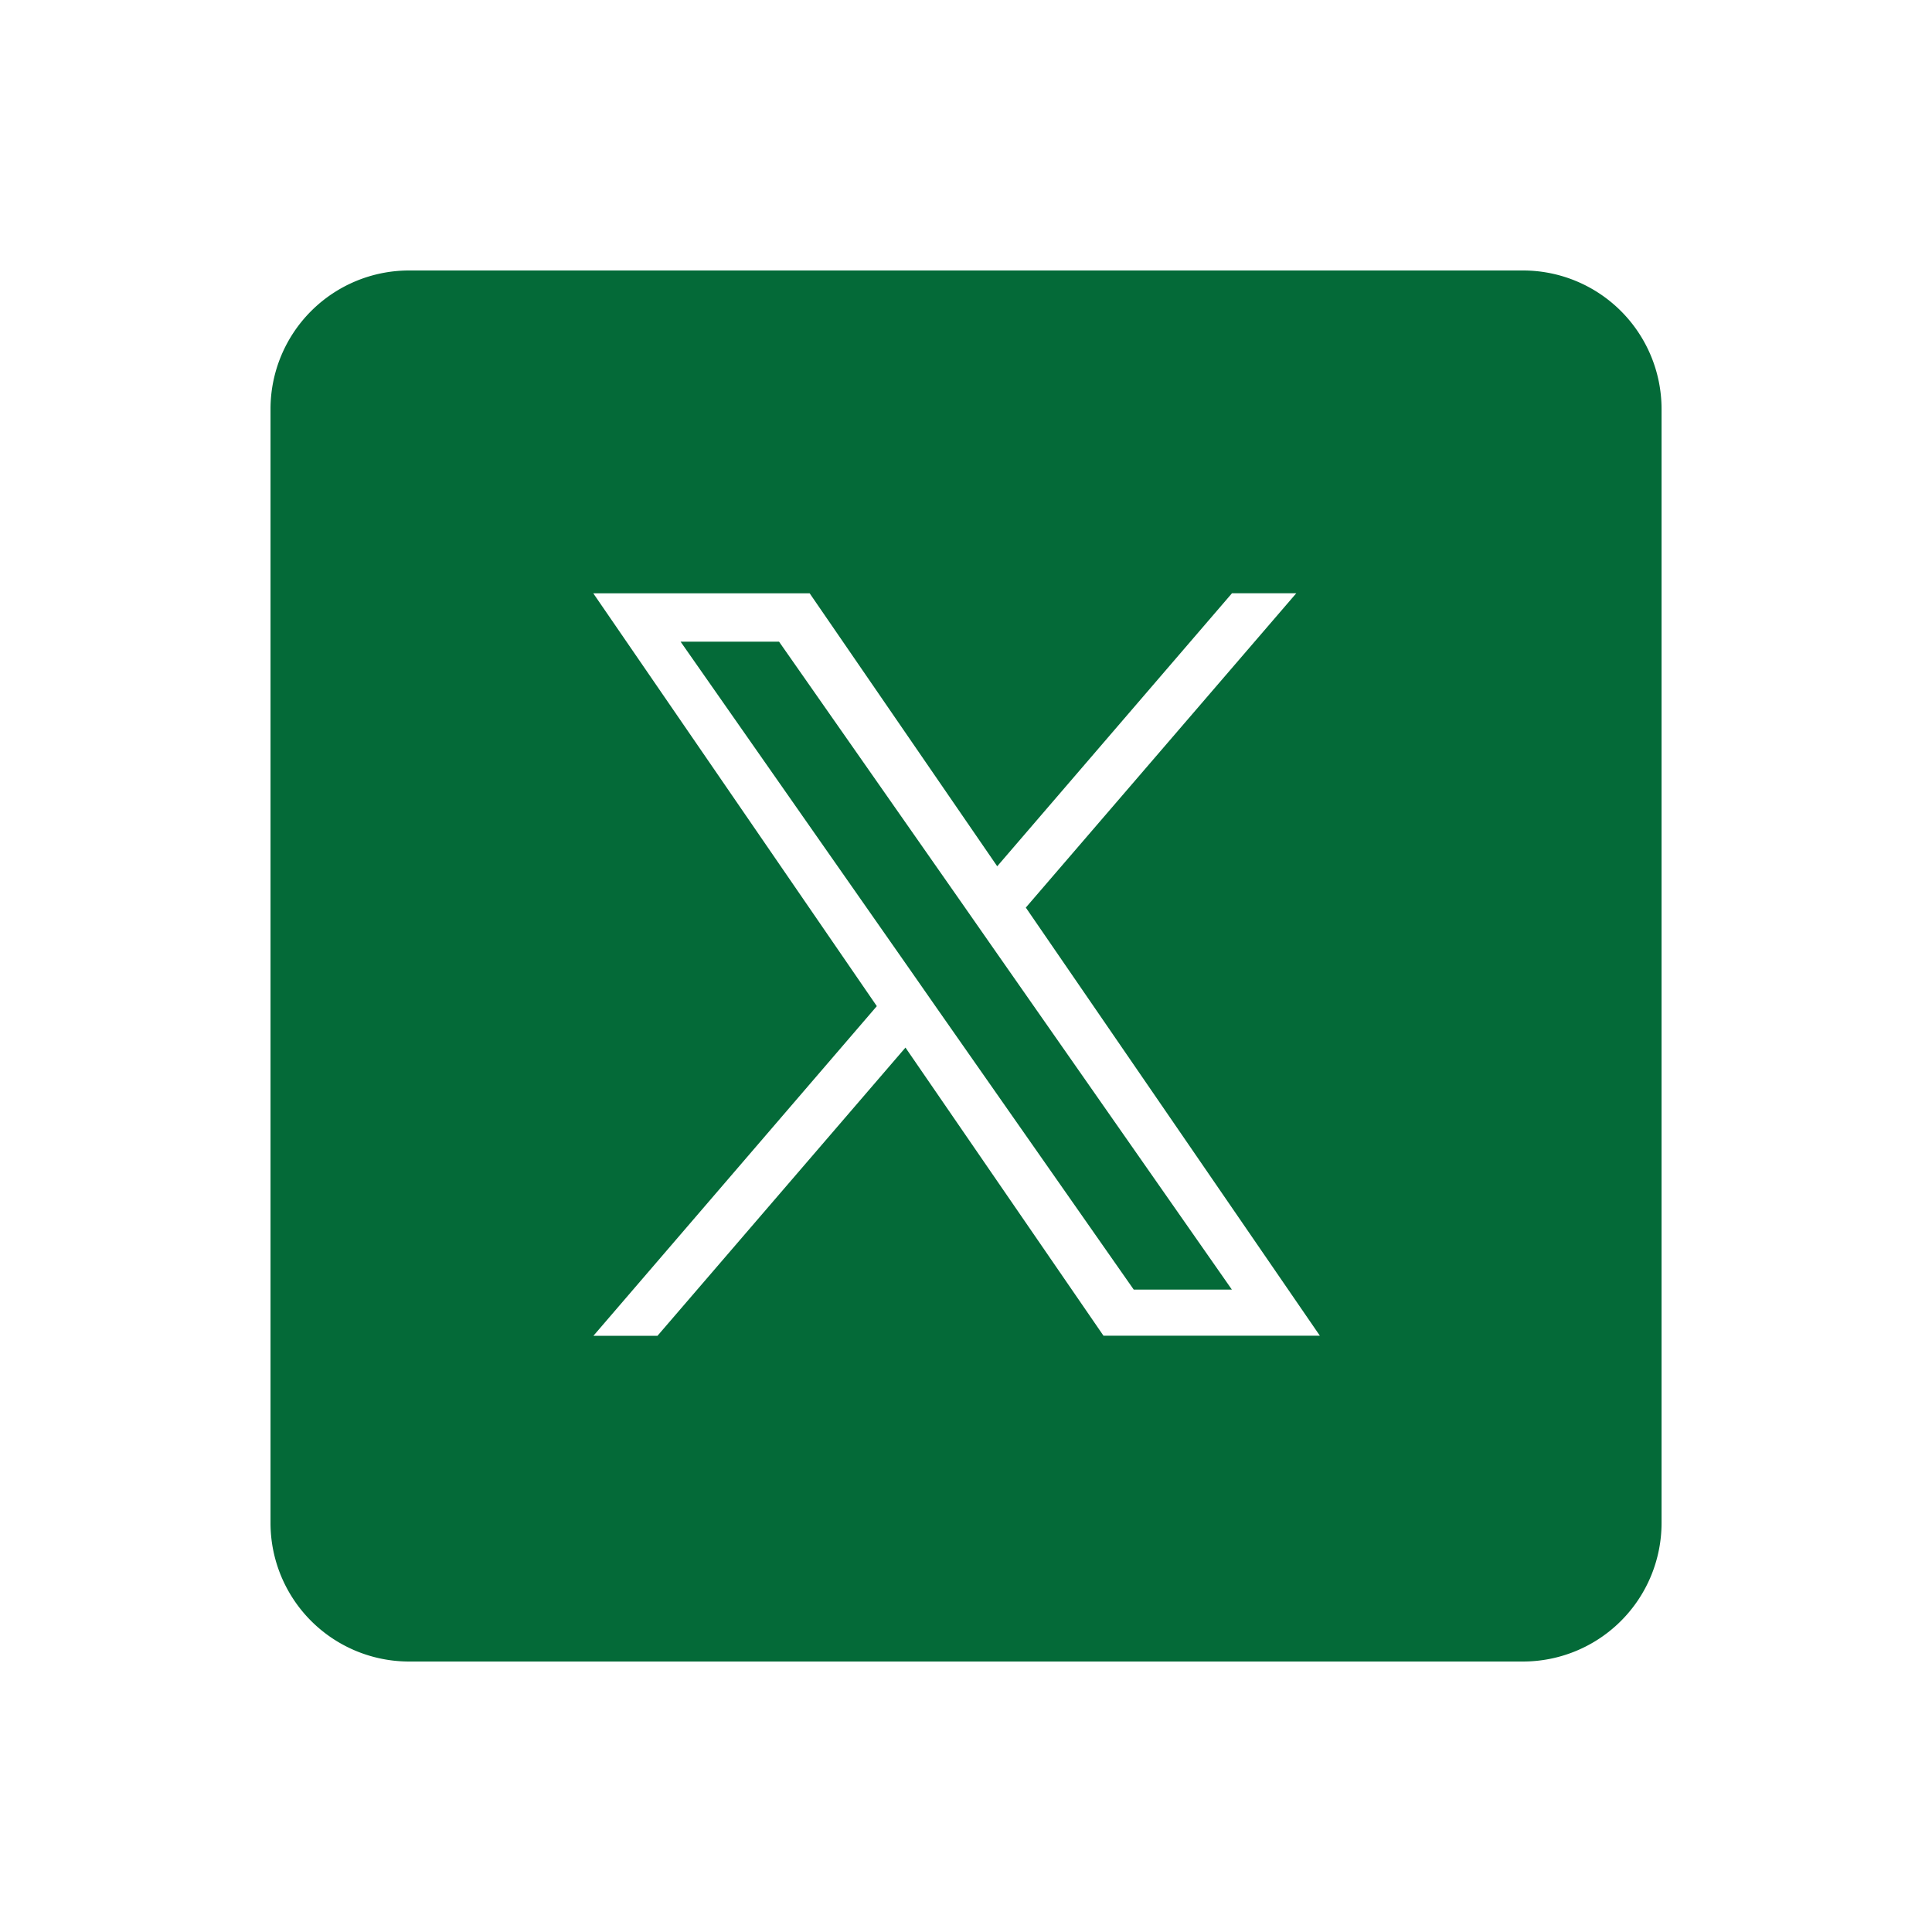 <?xml version="1.0" encoding="UTF-8"?>
<svg xmlns="http://www.w3.org/2000/svg" xmlns:xlink="http://www.w3.org/1999/xlink" width="50" height="50" viewBox="0 0 50 50">
  <defs>
    <clipPath id="clip-ico_X">
      <rect width="50" height="50"></rect>
    </clipPath>
  </defs>
  <g id="ico_X" clip-path="url(#clip-ico_X)">
    <g id="Group_23310" data-name="Group 23310" transform="translate(1090.851 -724.094)">
      <path id="Subtraction_1" data-name="Subtraction 1" d="M32.414,36H3.582A3.587,3.587,0,0,1,0,32.418V3.582A3.587,3.587,0,0,1,3.582,0H32.414A3.587,3.587,0,0,1,36,3.582V32.418A3.587,3.587,0,0,1,32.414,36ZM16.432,20.111v0l5.125,7.457h5.6l-7.61-11.08,7-8.135H24.883l-6.076,7.066L13.953,8.355h-5.6l7.338,10.684L8.357,27.57h1.658l6.416-7.457Zm8.451,6.264H22.34l-5.067-7.242-.742-1.064L10.613,9.607h2.548l4.775,6.828.742,1.064,6.2,8.873Z" transform="translate(-1083.85 731.094)" fill="#046a38" stroke="rgba(0,0,0,0)" stroke-miterlimit="10" stroke-width="1"></path>
    </g>
  </g>
</svg>
